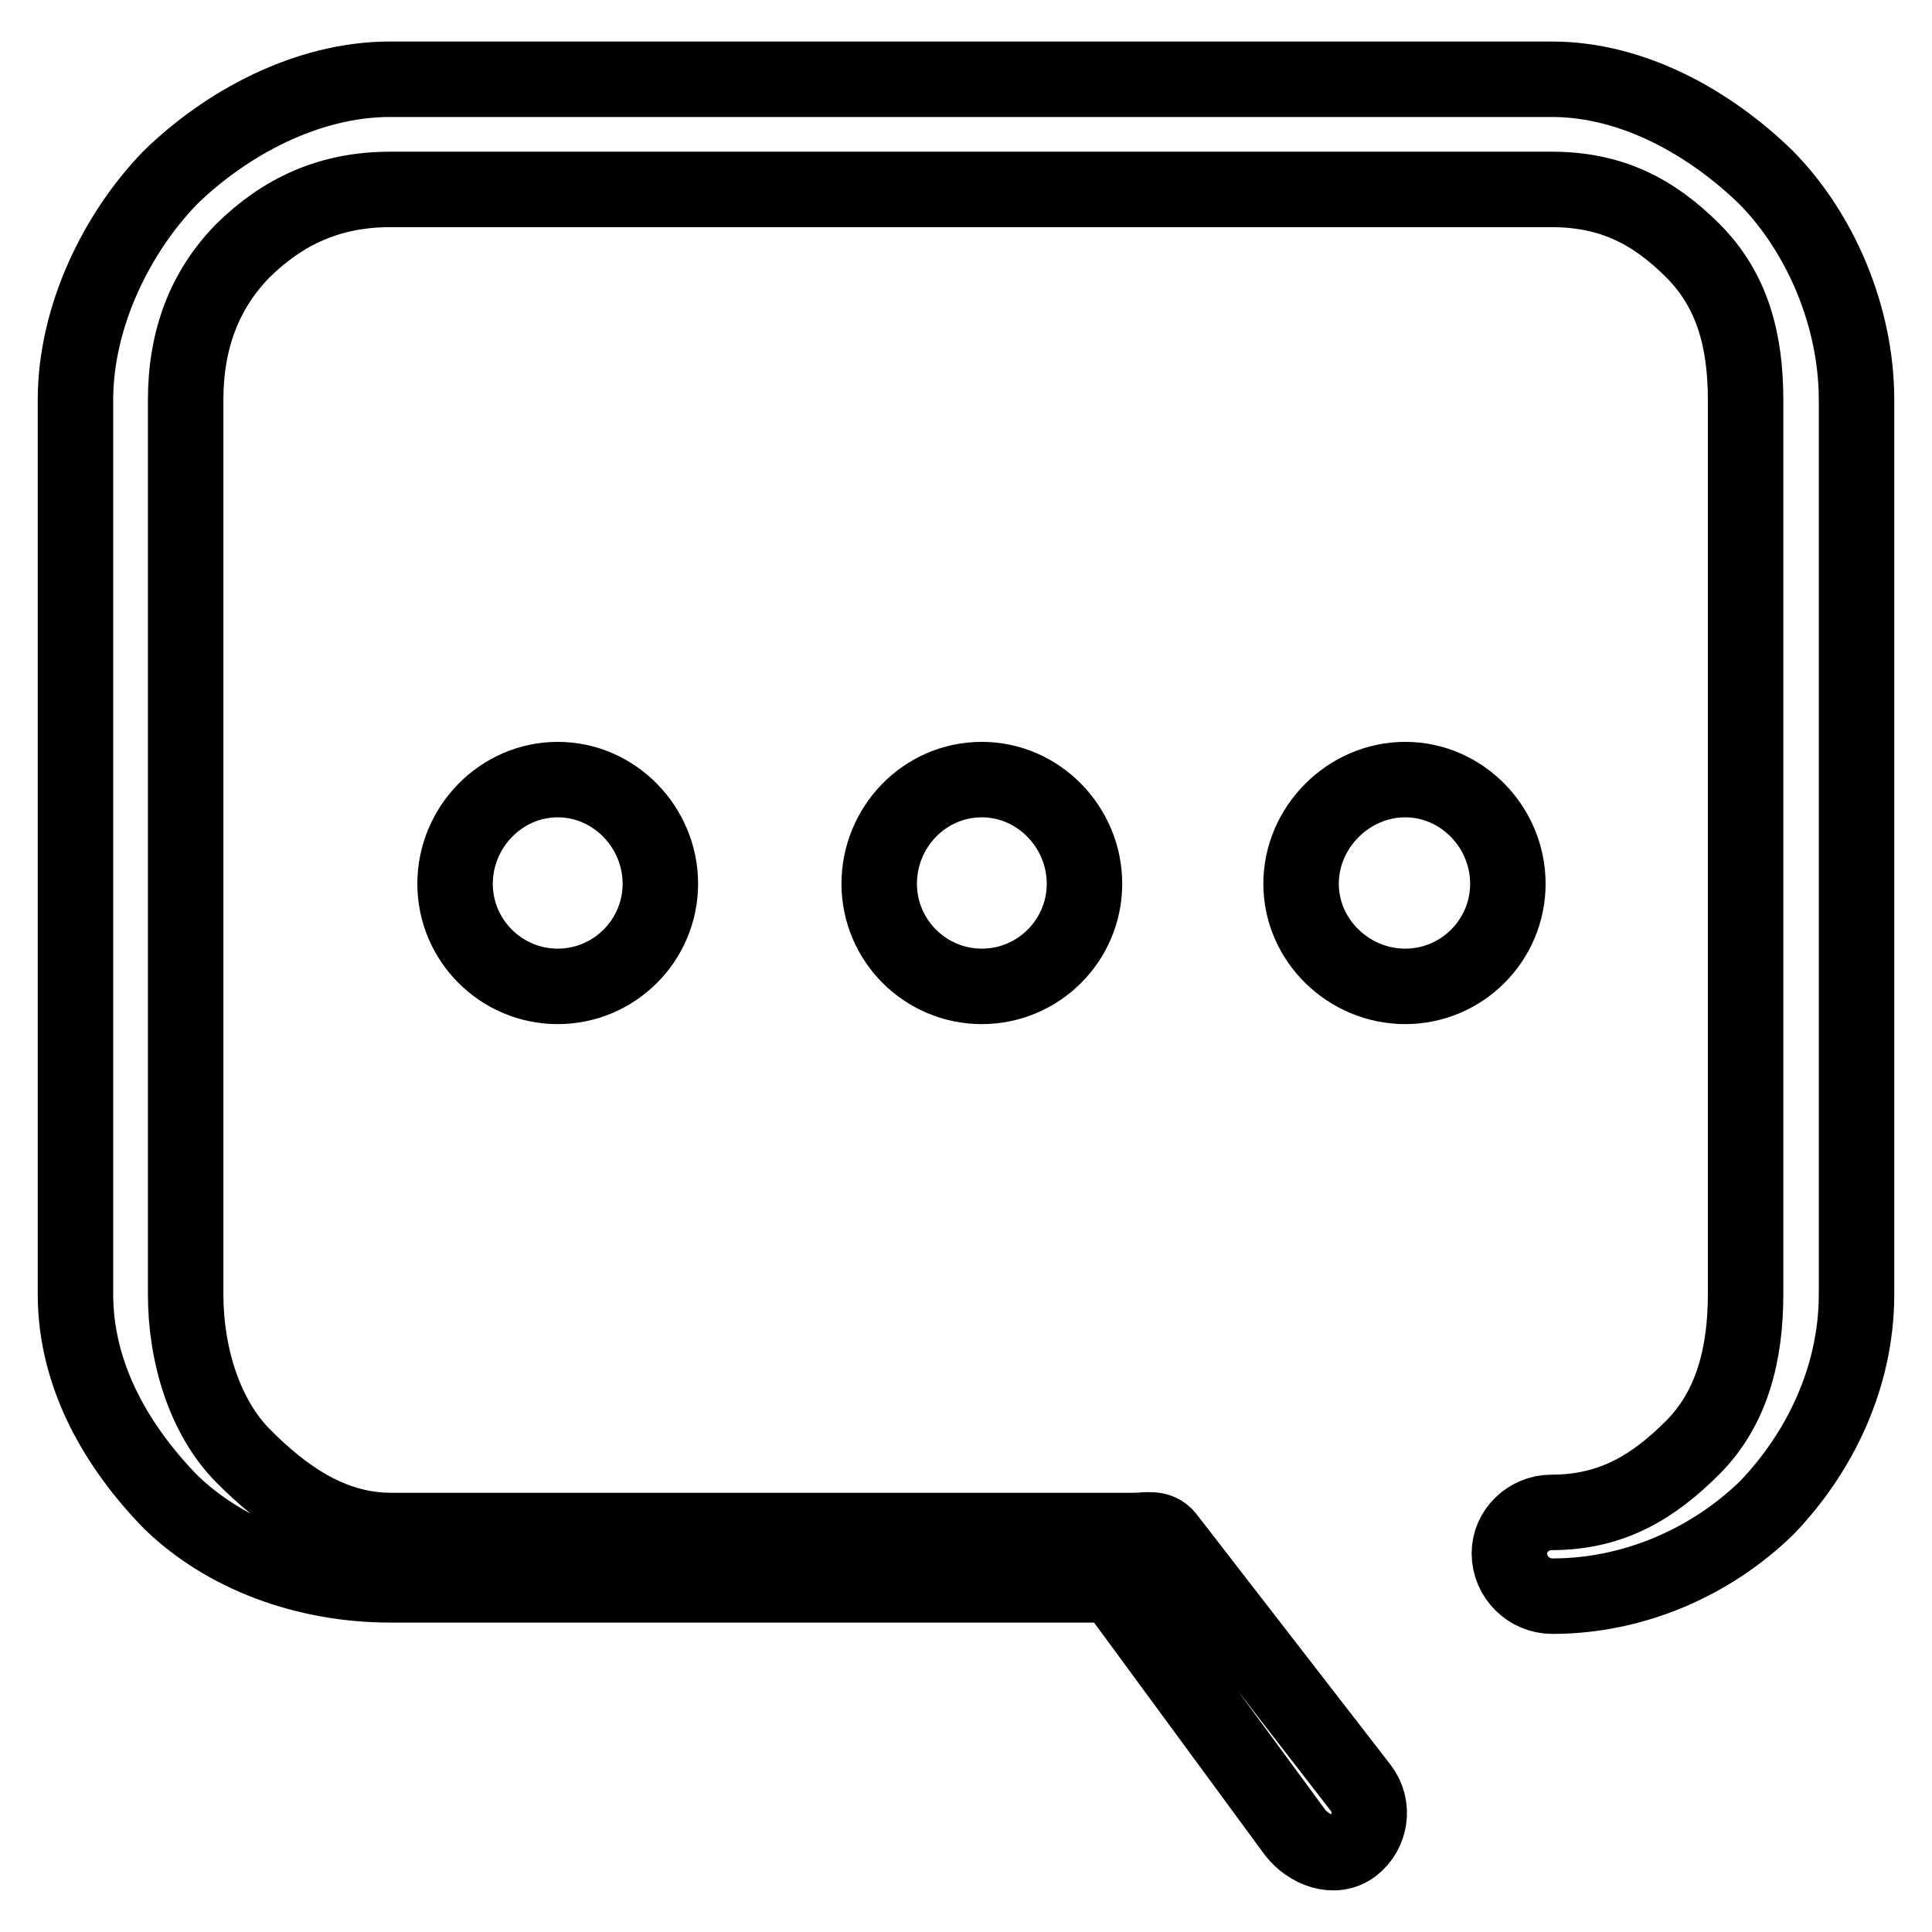 <?xml version="1.0" encoding="utf-8"?>
<!-- Svg Vector Icons : http://www.onlinewebfonts.com/icon -->
<!DOCTYPE svg PUBLIC "-//W3C//DTD SVG 1.1//EN" "http://www.w3.org/Graphics/SVG/1.1/DTD/svg11.dtd">
<svg version="1.1" xmlns="http://www.w3.org/2000/svg" xmlns:xlink="http://www.w3.org/1999/xlink" x="0px" y="0px" viewBox="0 0 256 256" enable-background="new 0 0 256 256" xml:space="preserve">
<g> <path stroke-width="10" fill-opacity="0" stroke="#000000"  d="M180.3,236.9c1.9,2.5,1.3,5.9-1,7.7c-2.5,1.9-5.9,0.5-7.7-1.8l-24.1-32.8H51.7c-11.1,0-21.8-3.9-29.1-11 c-7.1-7.3-12.6-16.7-12.6-27.5V53c0-11.1,5.5-22.2,12.6-29.5c7.3-7.1,18-13,29.1-13h153.9c10.9,0,21.1,5.9,28.4,13 C241.2,30.8,246,41.9,246,53v118.5c0,10.9-4.8,20.9-11.9,28.3c-7.3,7.1-17.5,11.7-28.4,11.7c-3.1,0-5.7-2.5-5.7-5.7 c0-2.9,2.5-5.4,5.6-5.4c8,0,13.5-3.4,18.7-8.6c5.2-5.2,7-12.4,7-20.3V53c0-8-1.8-14.6-7-19.8c-5.2-5.2-10.8-8.1-18.7-8.1H51.7 c-8,0-14.2,2.9-19.5,8.1C27.1,38.4,24.6,45,24.6,53v118.5c0,8,2.5,16.3,7.7,21.5c5.2,5.2,11.5,9.8,19.5,9.8h98.4l0,0 c1.7,0,3.3-0.5,4.4,0.9L180.3,236.9z M73.9,103.3c7.5,0,13.6,6.3,13.6,13.8c0,7.5-6.1,13.6-13.6,13.6c-7.5,0-13.6-6.1-13.6-13.6 C60.3,109.6,66.4,103.3,73.9,103.3L73.9,103.3z M130.1,103.3c7.5,0,13.6,6.3,13.6,13.8c0,7.5-6.1,13.6-13.6,13.6 c-7.5,0-13.6-6.1-13.6-13.6C116.5,109.6,122.5,103.3,130.1,103.3L130.1,103.3z M186.2,130.7c7.5,0,13.6-6.1,13.6-13.6 c0-7.5-6.1-13.8-13.6-13.8c-7.5,0-13.8,6.3-13.8,13.8C172.4,124.6,178.7,130.7,186.2,130.7L186.2,130.7z"/></g>
</svg>
